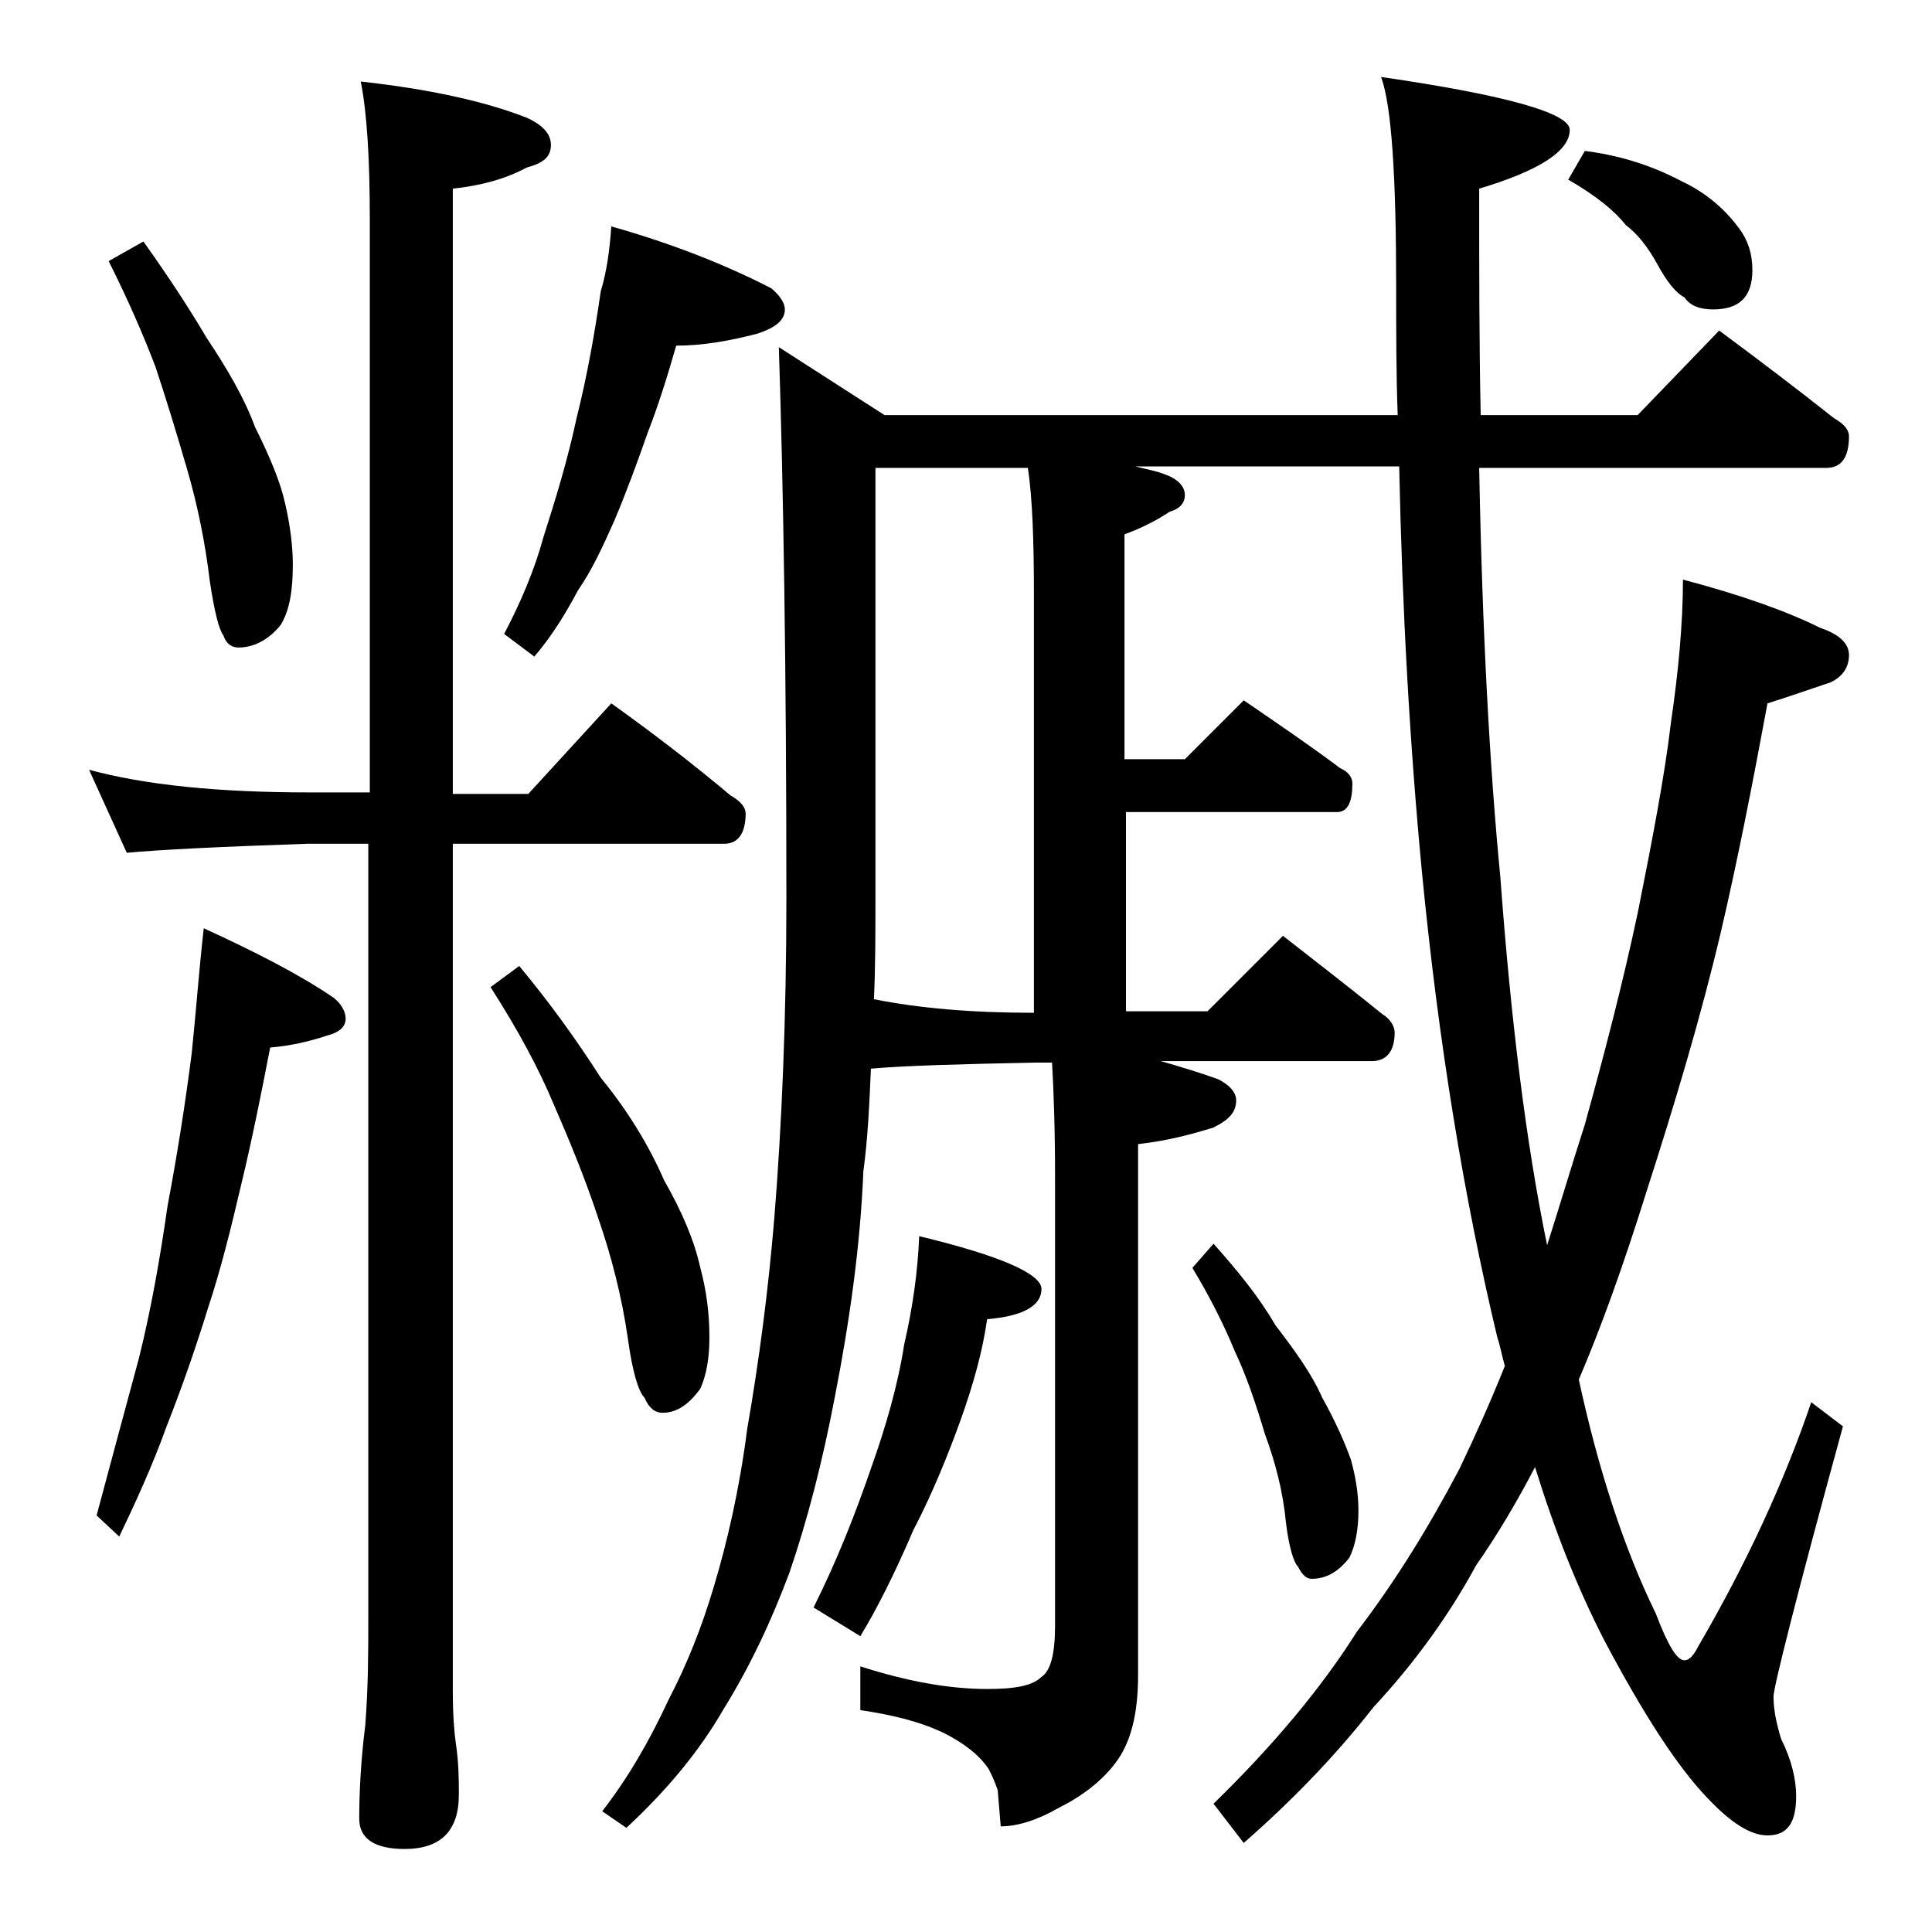 <?xml version="1.0" encoding="utf-8"?>
<!-- Generator: Adobe Illustrator 18.0.0, SVG Export Plug-In . SVG Version: 6.00 Build 0)  -->
<!DOCTYPE svg PUBLIC "-//W3C//DTD SVG 1.1//EN" "http://www.w3.org/Graphics/SVG/1.1/DTD/svg11.dtd">
<svg version="1.1" id="Layer_1" xmlns="http://www.w3.org/2000/svg" xmlns:xlink="http://www.w3.org/1999/xlink" x="0px" y="0px"
	 viewBox="0 0 128 128" enable-background="new 0 0 128 128" xml:space="preserve">
<path d="M5.9,51c3.7,1,8.5,1.5,14.6,1.5h4v-38c0-4.1-0.2-7.1-0.6-9.1c4.5,0.5,8.2,1.3,11,2.4c1.1,0.5,1.6,1.1,1.6,1.8
	c0,0.8-0.5,1.2-1.6,1.5c-1.5,0.8-3.1,1.2-4.9,1.4v40.1h5l5.5-6c2.8,2,5.4,4,7.9,6.1c0.7,0.4,1,0.8,1,1.2c0,1.3-0.5,2-1.4,2H30V112
	c0,1.7,0.1,2.8,0.2,3.5c0.2,1.3,0.2,2.5,0.2,3.4c0,2.4-1.2,3.6-3.6,3.6c-2,0-3-0.7-3-2c0-1.7,0.1-3.8,0.4-6.2
	c0.2-2.6,0.2-4.9,0.2-6.9V55.9h-4c-5.9,0.2-9.9,0.4-12,0.6L5.9,51z M13.5,61.5c3.5,1.6,6.4,3.1,8.6,4.6c0.5,0.4,0.8,0.9,0.8,1.4
	s-0.4,0.9-1.2,1.1c-1.2,0.4-2.5,0.7-3.8,0.8c-0.6,3.1-1.2,6.1-1.9,9c-0.7,3-1.4,5.8-2.2,8.2c-0.8,2.6-1.7,5.2-2.8,8
	c-0.9,2.5-2,4.9-3.1,7.2l-1.5-1.4c1-3.7,1.9-7.1,2.8-10.4c0.8-3.2,1.4-6.6,1.9-10.1c0.7-3.7,1.2-7,1.6-10.1
	C13,66.9,13.2,64.1,13.5,61.5z M9.5,16c1.5,2.1,2.9,4.2,4.2,6.4c1.4,2.1,2.5,4,3.2,5.9c1,2,1.7,3.7,2,5.1c0.3,1.3,0.5,2.7,0.5,4
	c0,1.7-0.2,3-0.8,4c-0.8,1-1.8,1.5-2.8,1.5c-0.4,0-0.8-0.2-1-0.8c-0.3-0.4-0.6-1.6-0.9-3.6c-0.3-2.5-0.8-5-1.5-7.4
	c-0.7-2.4-1.4-4.7-2.1-6.8c-0.8-2.1-1.8-4.4-3.1-7L9.5,16z M34.4,64c2,2.4,3.8,4.9,5.4,7.4c1.8,2.2,3.2,4.5,4.2,6.8
	c1.2,2.1,2,4,2.4,5.8c0.4,1.5,0.6,3,0.6,4.6c0,1.4-0.2,2.5-0.6,3.4c-0.8,1.1-1.6,1.6-2.5,1.6c-0.5,0-0.9-0.3-1.2-1
	c-0.4-0.4-0.8-1.7-1.1-3.9c-0.4-2.8-1.1-5.5-2-8.1c-0.9-2.7-1.9-5.1-2.9-7.4c-1-2.4-2.4-5-4.2-7.8L34.4,64z M40.5,15
	c3.9,1.1,7.5,2.5,10.6,4.1c0.6,0.5,0.9,1,0.9,1.4c0,0.7-0.6,1.2-1.8,1.6c-1.9,0.5-3.7,0.8-5.4,0.8c-0.6,2.1-1.2,4-1.9,5.8
	c-0.7,2-1.4,3.9-2.2,5.8c-0.8,1.8-1.5,3.3-2.4,4.6c-0.8,1.5-1.7,3-2.9,4.4L33.4,42c1.1-2.1,2-4.2,2.6-6.4c0.8-2.5,1.6-5.1,2.2-7.9
	c0.7-2.8,1.2-5.6,1.6-8.4C40.2,18,40.4,16.5,40.5,15z M113.9,21.9c2.7,2,5.2,3.9,7.6,5.8c0.7,0.4,1,0.8,1,1.2c0,1.4-0.5,2.1-1.5,2.1
	H98c0.2,10.8,0.7,19.9,1.4,27.1c0.7,9.5,1.7,17.6,3.1,24.4c0.8-2.5,1.6-5.2,2.5-8c1.3-4.7,2.5-9.3,3.5-14c1-5,1.8-9.2,2.2-12.6
	c0.5-3.4,0.8-6.6,0.8-9.5c3.8,1,6.9,2.1,9.1,3.2c1.2,0.4,1.9,1,1.9,1.8c0,0.8-0.4,1.4-1.2,1.8c-1.5,0.5-2.9,1-4.2,1.4
	c-1,5.4-2,10.5-3.1,15.2c-1.3,5.5-3,11.2-4.9,17.1c-1.5,4.8-3,9-4.5,12.5c1.3,6,3,11.2,5.1,15.5c0.8,2.1,1.4,3.1,1.9,3.1
	c0.3,0,0.6-0.3,0.9-0.9c3.2-5.5,5.7-10.9,7.5-16.2l2.1,1.6c-3.1,11.3-4.6,17.3-4.6,17.9c0,0.9,0.2,1.8,0.5,2.8c0.7,1.4,1,2.7,1,3.8
	c0,1.8-0.6,2.6-1.9,2.6c-1.1,0-2.4-0.8-4-2.5c-2-2.1-4.2-5.5-6.8-10.4c-1.8-3.5-3.3-7.3-4.6-11.5c-1.2,2.3-2.5,4.5-3.9,6.5
	c-1.9,3.5-4.2,6.6-6.8,9.4c-2.5,3.2-5.4,6.2-8.6,9l-2-2.6c3.9-3.8,7.1-7.6,9.5-11.4c2.6-3.4,4.8-7,6.8-10.8c1-2.1,2-4.3,3-6.8
	c-0.2-0.7-0.3-1.3-0.5-1.9c-2.2-9.2-3.9-19.5-5-30.9c-0.8-8.4-1.3-17.3-1.5-26.8H75.2c0.8,0.2,1.4,0.3,1.9,0.5
	c0.9,0.3,1.4,0.8,1.4,1.4c0,0.5-0.3,0.9-1,1.1c-0.9,0.6-1.9,1.1-3,1.5v14.9h4l3.9-3.9c2.2,1.5,4.4,3,6.4,4.5c0.5,0.2,0.8,0.6,0.8,1
	c0,1.2-0.3,1.9-1,1.9h-14V67H80l5-5c2.3,1.8,4.5,3.5,6.6,5.2c0.5,0.3,0.8,0.8,0.8,1.2c0,1.2-0.5,1.9-1.5,1.9h-14
	c1.4,0.4,2.7,0.8,3.8,1.2c0.8,0.4,1.2,0.9,1.2,1.4c0,0.8-0.5,1.3-1.5,1.8c-1.6,0.5-3.2,0.9-5,1.1V111c0,2.6-0.5,4.5-1.5,5.8
	c-0.9,1.2-2.2,2.2-3.8,3c-1.4,0.8-2.7,1.2-3.8,1.2l-0.2-2.4c-0.2-0.6-0.4-1-0.6-1.4c-0.6-0.9-1.6-1.7-3-2.4
	c-1.7-0.8-3.5-1.2-5.5-1.5v-2.9c3.1,1,5.9,1.5,8.4,1.5c1.8,0,3-0.2,3.6-0.8c0.6-0.4,0.9-1.5,0.9-3.4V78c0-3.3-0.1-5.9-0.2-7.6h-1.1
	c-5,0.1-8.6,0.2-10.9,0.4c-0.1,2.3-0.2,4.6-0.5,6.8c-0.2,4.9-0.9,9.9-1.9,15c-0.8,4.2-1.8,8.1-3,11.6c-1.2,3.2-2.6,6.2-4.4,9.1
	c-1.5,2.6-3.6,5.2-6.4,7.8l-1.6-1.1c1.7-2.2,3.1-4.6,4.4-7.4c1.2-2.3,2.2-4.8,3-7.5c0.9-3,1.7-6.5,2.2-10.4c0.8-4.6,1.4-9.2,1.8-14
	c0.5-6.2,0.8-13.3,0.8-21.2c0-15.2-0.2-27.3-0.5-36.5l7,4.5h34c-0.1-2.8-0.1-5.5-0.1-8.4c0-7.4-0.3-12.1-1-14
	c8.3,1.2,12.5,2.4,12.5,3.5c0,1.4-2,2.7-6,3.9c0,5.4,0,10.4,0.1,15h10.4L113.9,21.9z M60.9,81.9c5.4,1.3,8.1,2.5,8.1,3.5
	c0,1.1-1.2,1.8-3.6,2c-0.3,2.1-0.9,4.3-1.8,6.8c-0.8,2.2-1.8,4.7-3.1,7.2c-1.2,2.8-2.4,5.2-3.5,7l-3.1-1.9c1.6-3.2,2.8-6.3,3.8-9.2
	c1-2.8,1.8-5.6,2.2-8.2C60.5,86.5,60.8,84.2,60.9,81.9z M57.9,66.2c3,0.6,6.5,0.9,10.6,0.9V39.4c0-3.6-0.1-6.4-0.4-8.4H58v28.4
	C58,61.8,58,64.1,57.9,66.2z M80.4,82.4c1.6,1.8,3,3.5,4.1,5.4c1.3,1.7,2.4,3.2,3.1,4.8c0.9,1.6,1.5,3,1.9,4.1
	c0.3,1.1,0.5,2.2,0.5,3.4c0,1.2-0.2,2.3-0.6,3.1c-0.7,0.9-1.5,1.4-2.5,1.4c-0.3,0-0.6-0.2-0.9-0.8c-0.3-0.3-0.6-1.3-0.8-2.9
	c-0.2-2.1-0.7-4-1.4-5.9c-0.6-2-1.2-3.8-2-5.5C81.1,87.8,80.2,86,79,84L80.4,82.4z M105,10c2.4,0.3,4.5,1,6.4,2
	c1.7,0.8,2.9,1.9,3.8,3.1c0.6,0.8,0.9,1.7,0.9,2.8c0,1.8-0.9,2.6-2.6,2.6c-0.8,0-1.5-0.2-1.9-0.8c-0.6-0.3-1.2-1.1-1.8-2.2
	c-0.6-1.1-1.3-2-2.1-2.6c-0.7-0.9-1.9-1.9-3.8-3L105,10z"/>
</svg>
